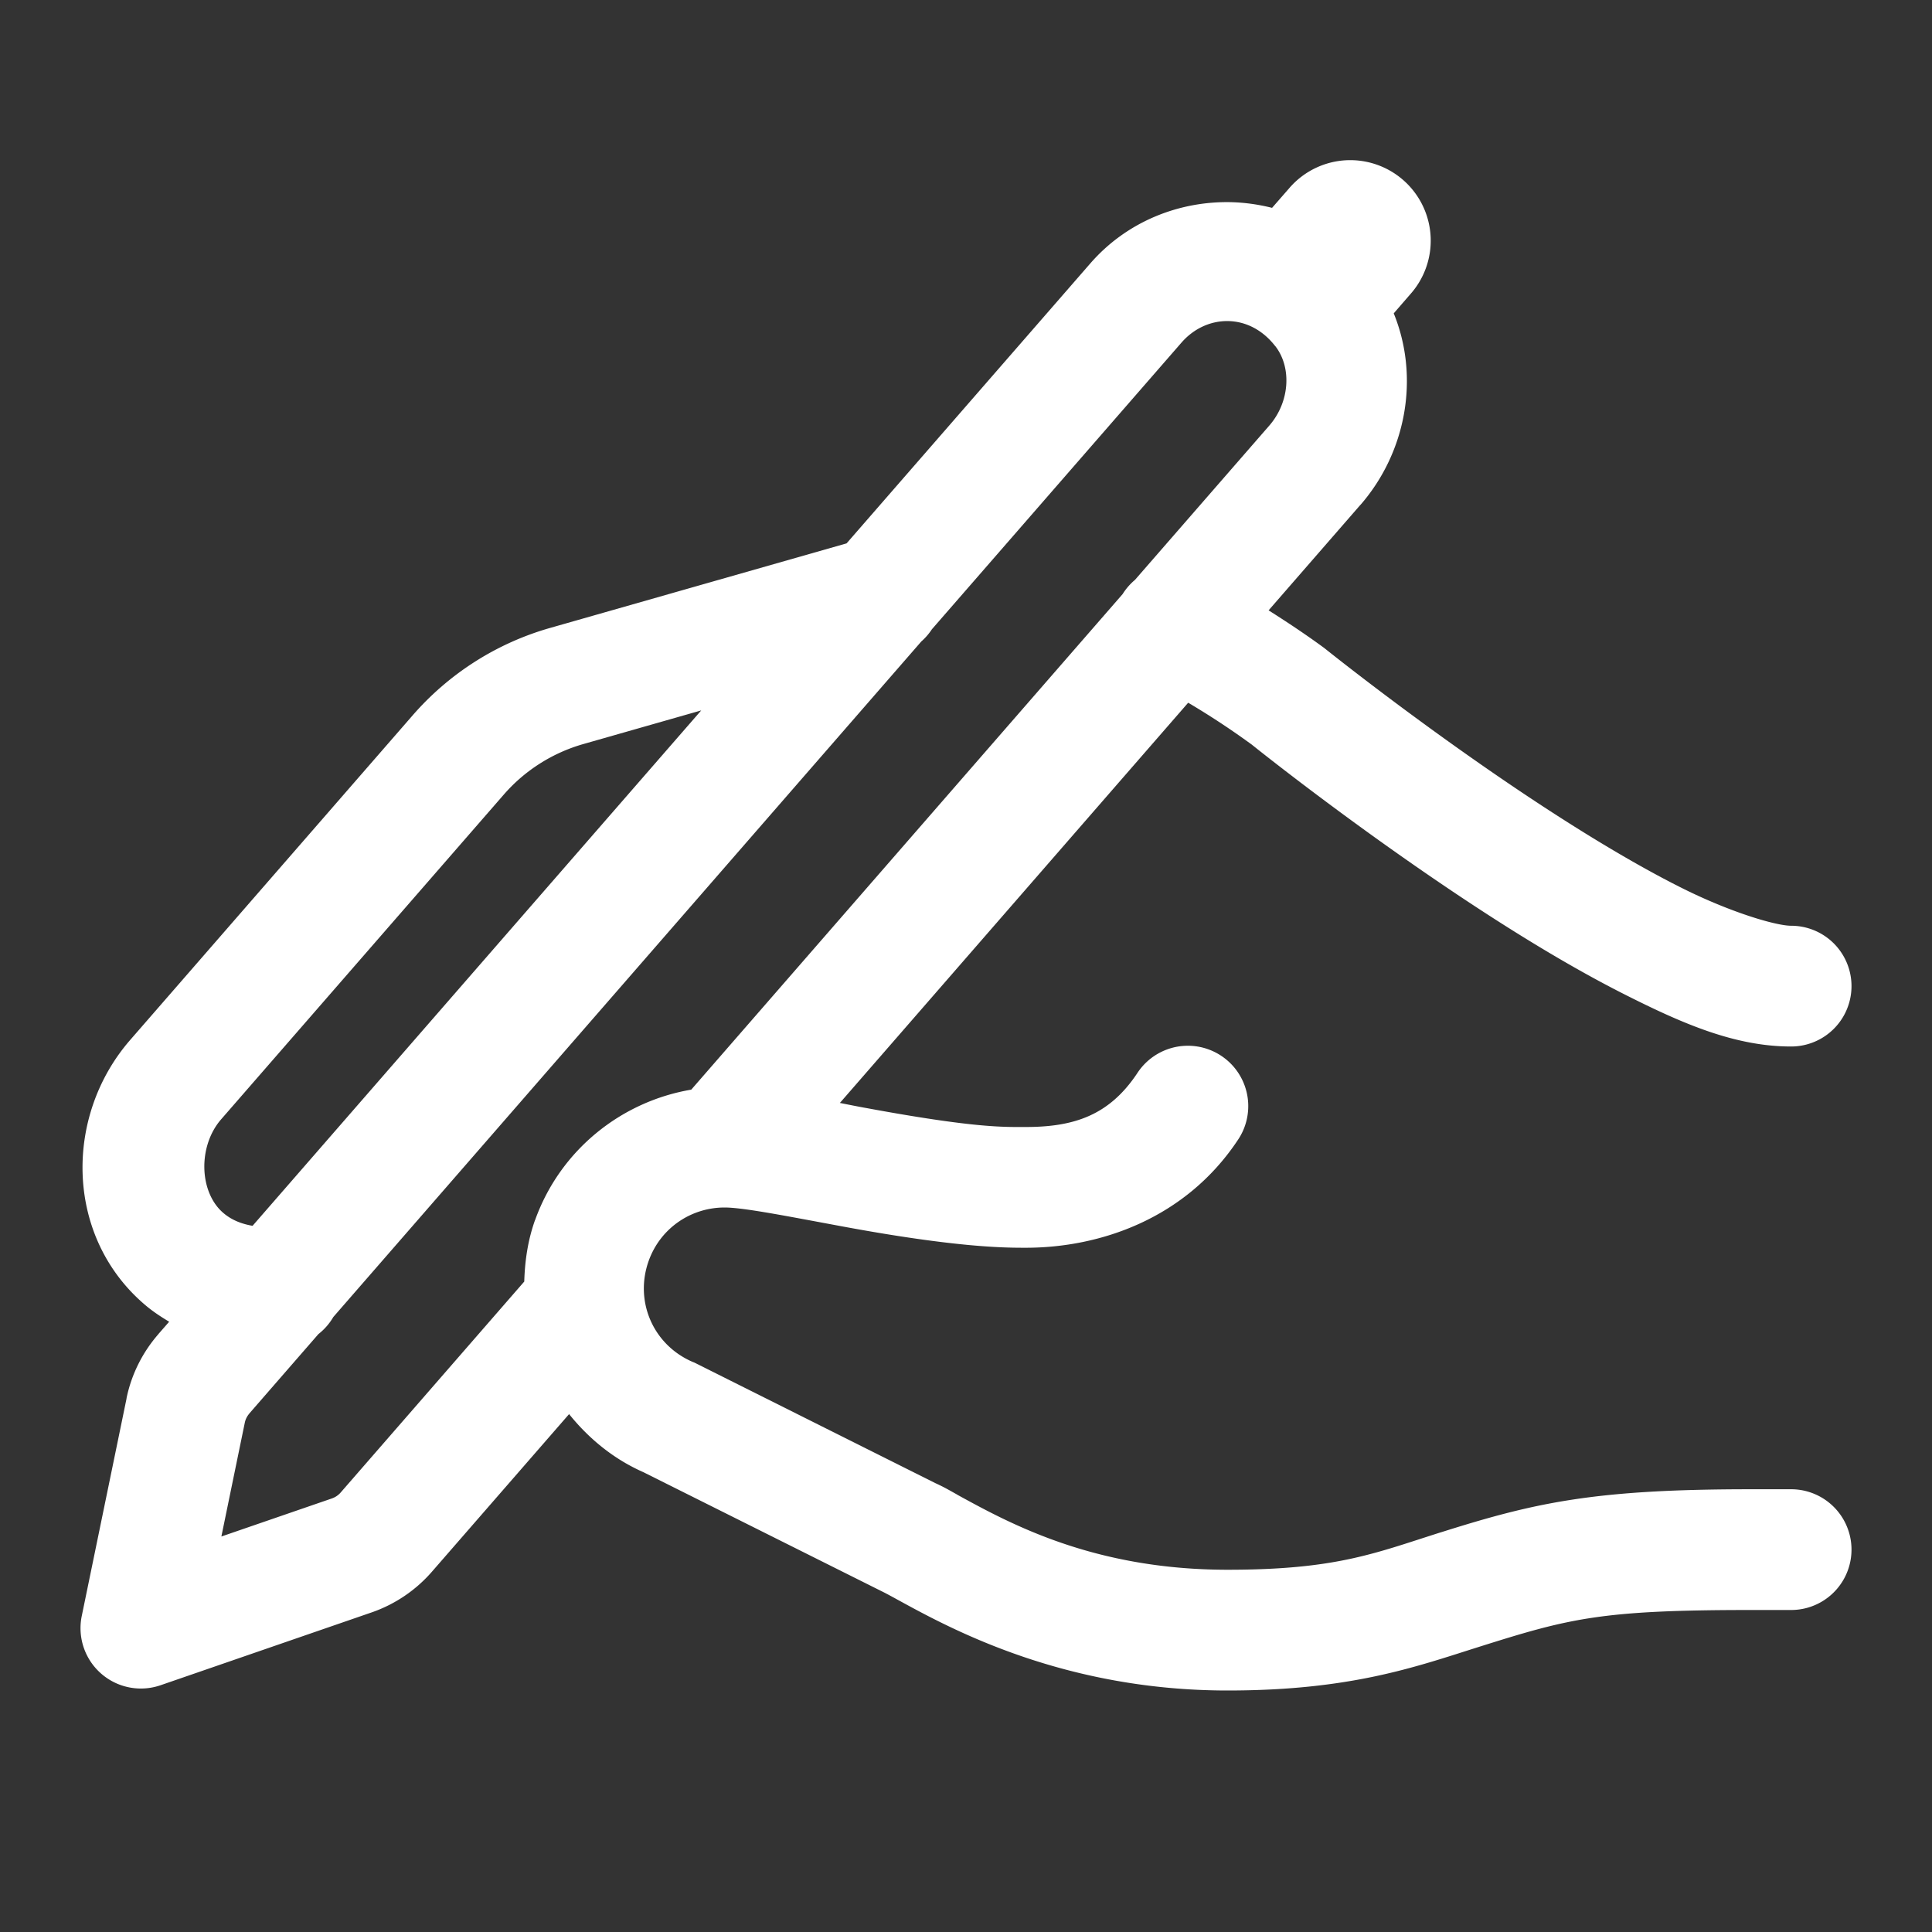 <?xml version="1.0" encoding="UTF-8"?> <svg xmlns="http://www.w3.org/2000/svg" viewBox="0 0 48 48" width="144" height="144"><rect x="0" y="0" width="48" height="48" fill="#333333" stroke="none"/> <path d="M33.549 3.979 A 2 2 0 0 0 32.02 4.688L31.604 5.164C31.27 5.08 30.93 5.032 30.588 5.023C29.294 4.993 27.994 5.504 27.088 6.545L21.033 13.5L13.67 15.6C12.344 15.977 11.157 16.733 10.252 17.773L3.234 25.838C1.571 27.75 1.617 30.772 3.646 32.455C3.823 32.601 4.012 32.723 4.203 32.838L3.932 33.148 A 1.5 1.5 0 0 0 3.932 33.15C3.537 33.604 3.264 34.152 3.143 34.742L3.145 34.742L2.031 40.15 A 1.5 1.5 0 0 0 3.99 41.869L9.227 40.062C9.806 39.863 10.325 39.514 10.727 39.053L14.139 35.133C14.634 35.748 15.262 36.267 16.031 36.596L15.951 36.559L21.969 39.566L21.992 39.578C22.011 39.587 22.149 39.661 22.34 39.766C23.651 40.484 26.449 42 30.5 42C33.544 42 35.157 41.418 36.701 40.93C38.989 40.207 39.758 40 43.5 40L44.5 40 A 1.5 1.5 0 1 0 44.5 37L43.5 37C39.618 37 38.151 37.327 35.799 38.07L35.797 38.07C34.155 38.59 33.199 39 30.5 39C27.171 39 25.088 37.851 23.781 37.135L23.781 37.133C23.63 37.05 23.474 36.955 23.238 36.848L17.254 33.854L17.213 33.838C16.229 33.417 15.756 32.334 16.117 31.324C16.414 30.5 17.18 30 18.002 30C18.477 30 19.581 30.221 20.955 30.475C23.808 31.003 24.995 31 25.484 31C27.329 31 29.449 30.28 30.748 28.332 A 1.5 1.5 0 0 0 29.471 25.982 A 1.5 1.5 0 0 0 28.252 26.668C27.551 27.72 26.669 28 25.484 28C24.934 28 24.225 28.029 21.502 27.525L21.5 27.525C21.274 27.484 21.082 27.445 20.867 27.402L29.52 17.459C30.01 17.749 30.525 18.081 31.098 18.498C31.149 18.539 33.357 20.313 36.076 22.139C37.451 23.062 38.944 23.99 40.373 24.711C41.802 25.432 43.105 26 44.5 26 A 1.5 1.5 0 1 0 44.5 23C44.124 23 42.977 22.665 41.727 22.033C40.476 21.402 39.06 20.527 37.748 19.646C35.124 17.885 32.92 16.115 32.92 16.115L32.893 16.094L32.863 16.072C32.398 15.733 31.955 15.441 31.518 15.164L33.799 12.543 A 1.5 1.5 0 0 0 33.801 12.543C34.937 11.236 35.276 9.378 34.627 7.785L35.037 7.312 A 2 2 0 0 0 33.549 3.979 z M 30.506 7.977C30.929 7.982 31.356 8.18 31.68 8.596 A 1.5 1.5 0 0 0 31.682 8.596C32.099 9.13 32.045 9.988 31.535 10.574L28.197 14.408 A 1.5 1.5 0 0 0 27.891 14.76L17.174 27.072C15.441 27.366 13.922 28.565 13.295 30.311L13.293 30.312C13.113 30.815 13.04 31.33 13.025 31.84L8.463 37.082C8.405 37.148 8.332 37.198 8.25 37.227L5.5 38.174L6.082 35.346C6.099 35.263 6.138 35.185 6.195 35.119L6.195 35.117L7.91 33.146 A 1.5 1.5 0 0 0 8.281 32.721L22.889 15.938 A 1.5 1.5 0 0 0 23.152 15.635L29.35 8.516 A 1.5 1.5 0 0 0 29.352 8.514C29.662 8.157 30.082 7.971 30.506 7.977 z M 17.422 17.65L6.275 30.455C6.022 30.411 5.776 30.325 5.561 30.146C4.948 29.639 4.906 28.484 5.496 27.807L12.516 19.742C13.039 19.141 13.726 18.705 14.492 18.486L17.422 17.65 z" fill="#FFFFFF"></path> </svg> 
